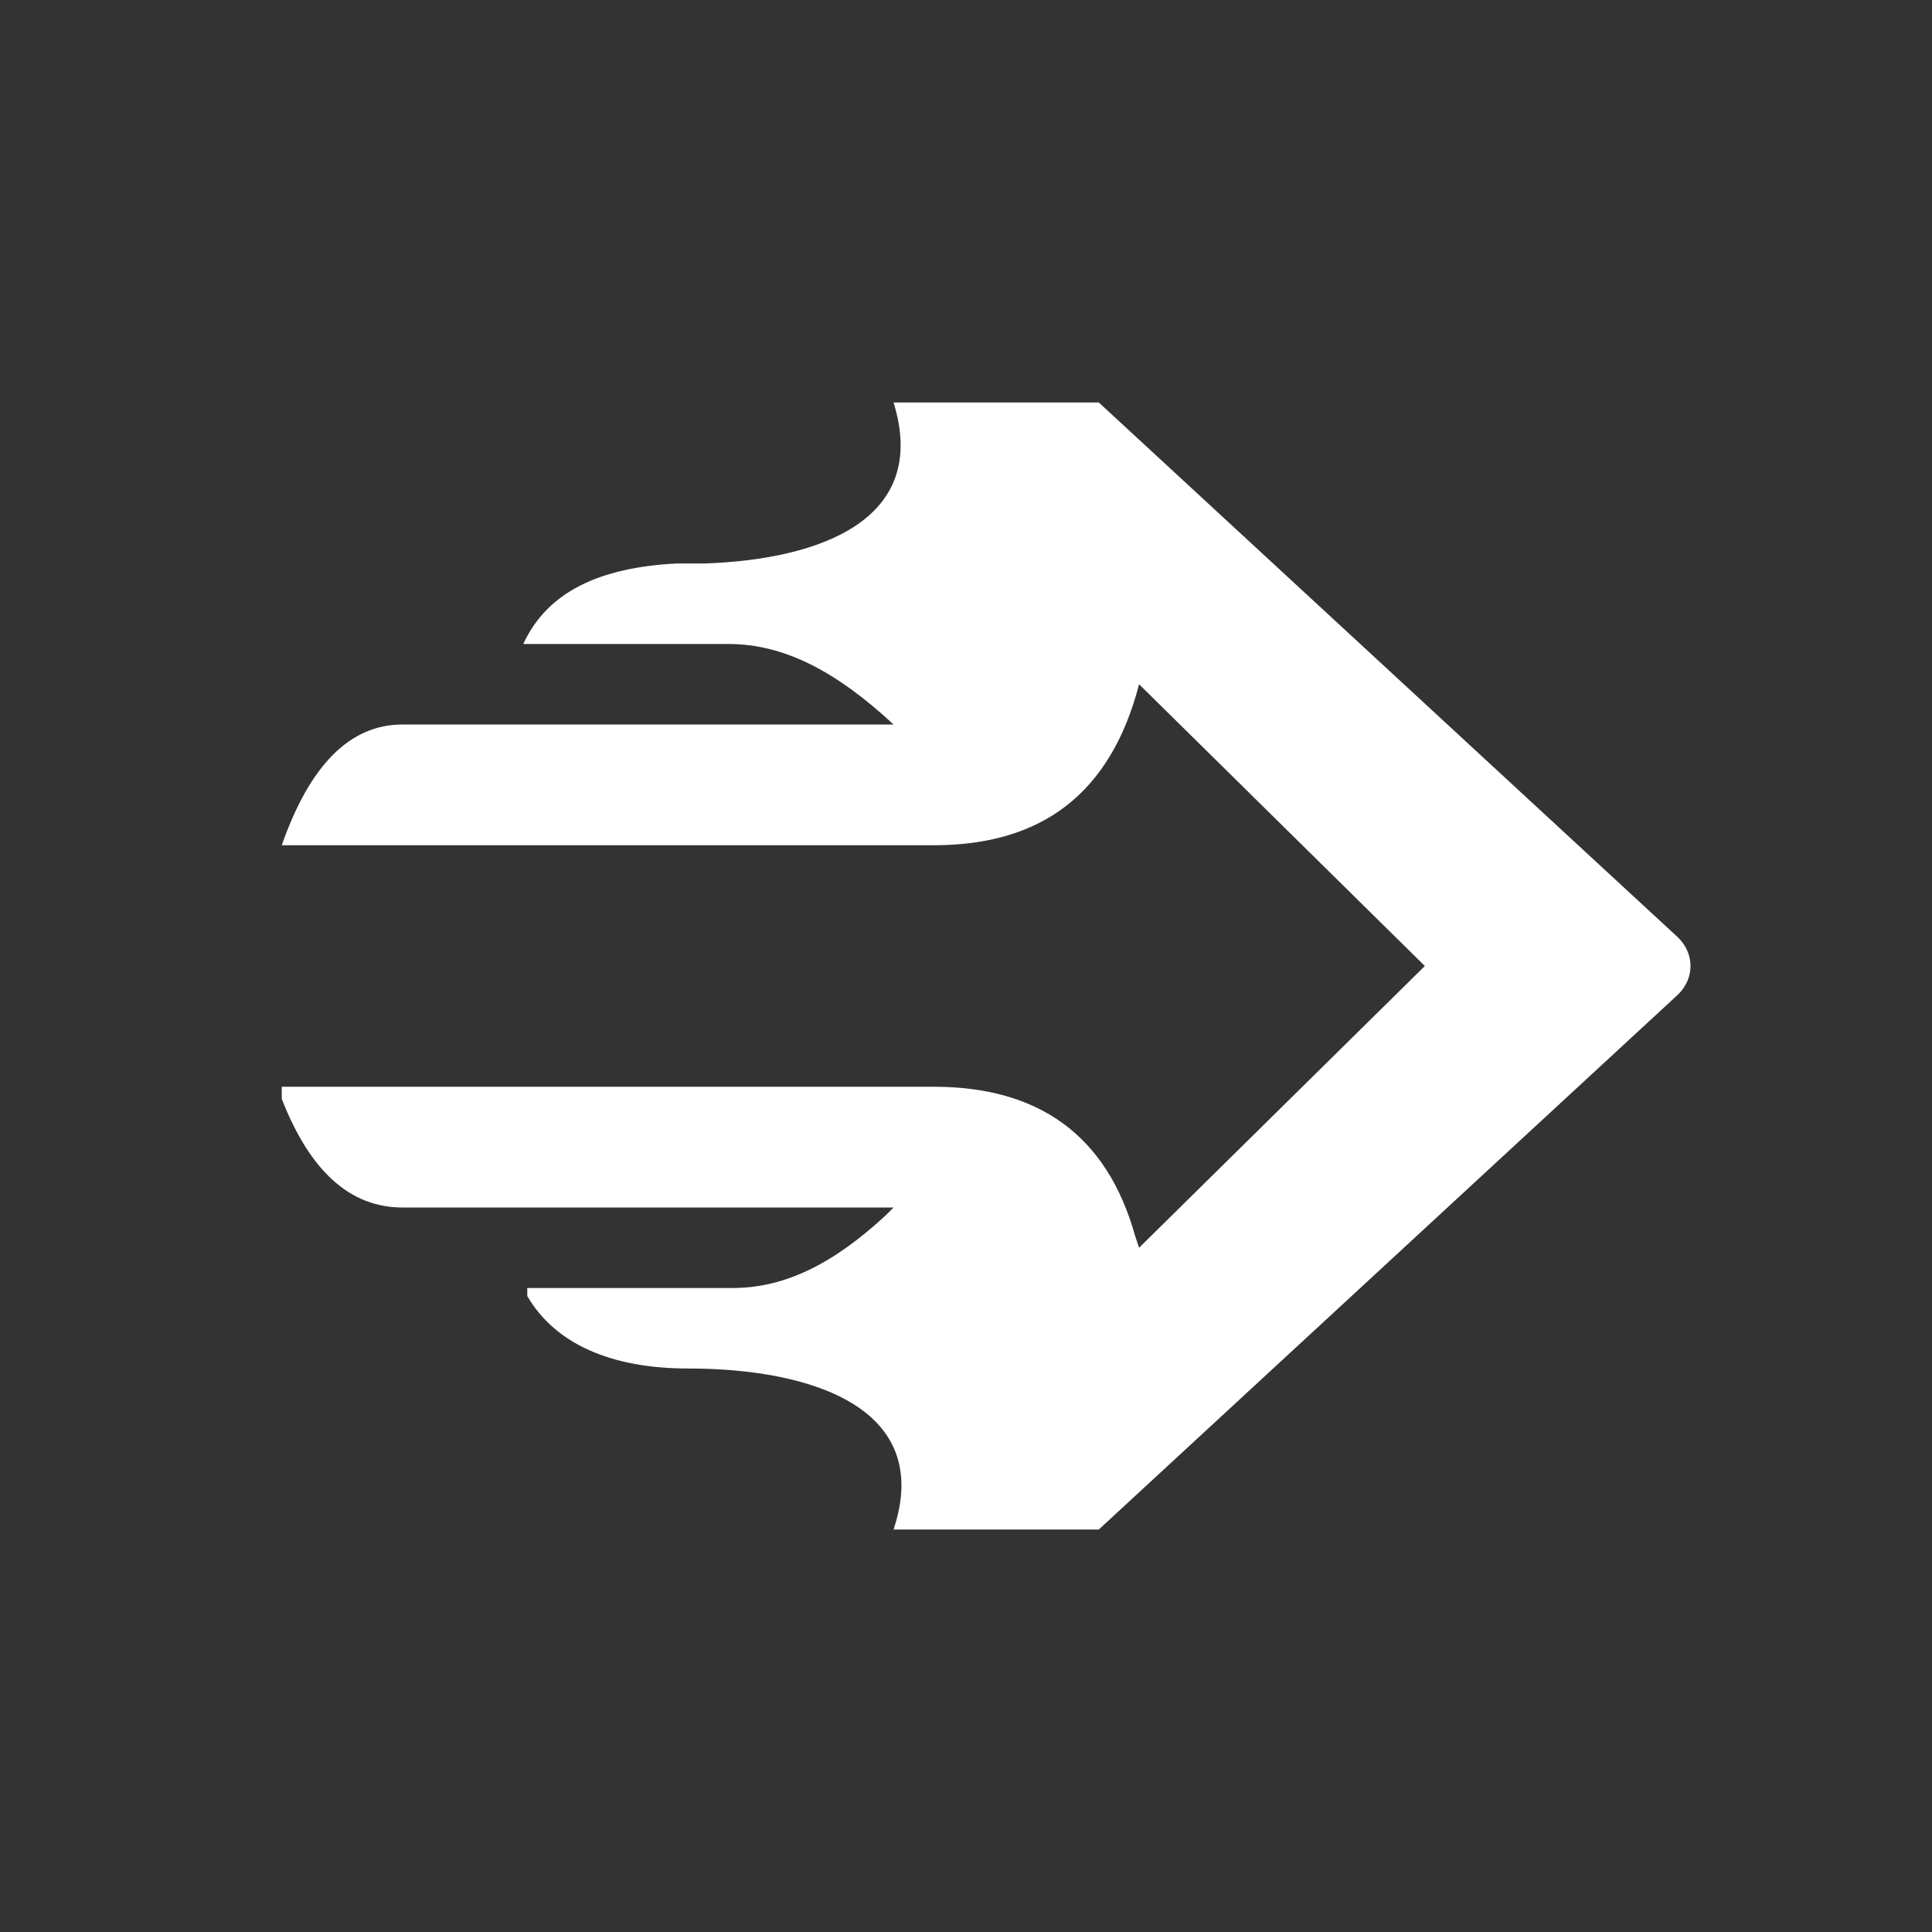 <svg xmlns="http://www.w3.org/2000/svg" xmlns:xlink="http://www.w3.org/1999/xlink" version="1.1" id="Layer_1" x="0px"
     y="0px" viewBox="0 0 48 48" style="enable-background:new 0 0 48 48;" xml:space="preserve">
<rect x="0" y="0" width="48" height="48" fill="#333333" stroke="none"/>
<style type="text/css">
	.st0{fill-rule:evenodd;clip-rule:evenodd;fill:#FFFFFF;}
</style>
    <path class="st0"
          d="M28.3,17c-0.7,2.7-2.4,4-5.1,4H7c0.7-2,1.7-3,3-3h12.2c-1.4-1.3-2.7-2-4.1-2h-5.1c0.6-1.3,1.9-1.9,3.8-2l0.7,0  c2.9-0.1,5.6-1.1,4.7-4h5.1l14.4,13.3c0.4,0.4,0.4,1,0,1.4c0,0,0,0,0,0L27.3,38h-5.1c1-3-2-4-5.1-4c-1.9,0-3.3-0.6-4-1.8L13.1,32  h5.1c1.3,0,2.5-0.6,3.8-1.8l0.2-0.2H10c-1.3,0-2.3-0.9-3-2.7L7,27h16.2c2.6,0,4.3,1.2,5,3.7l0.1,0.3l7.1-7L28.3,17z"/>
</svg>